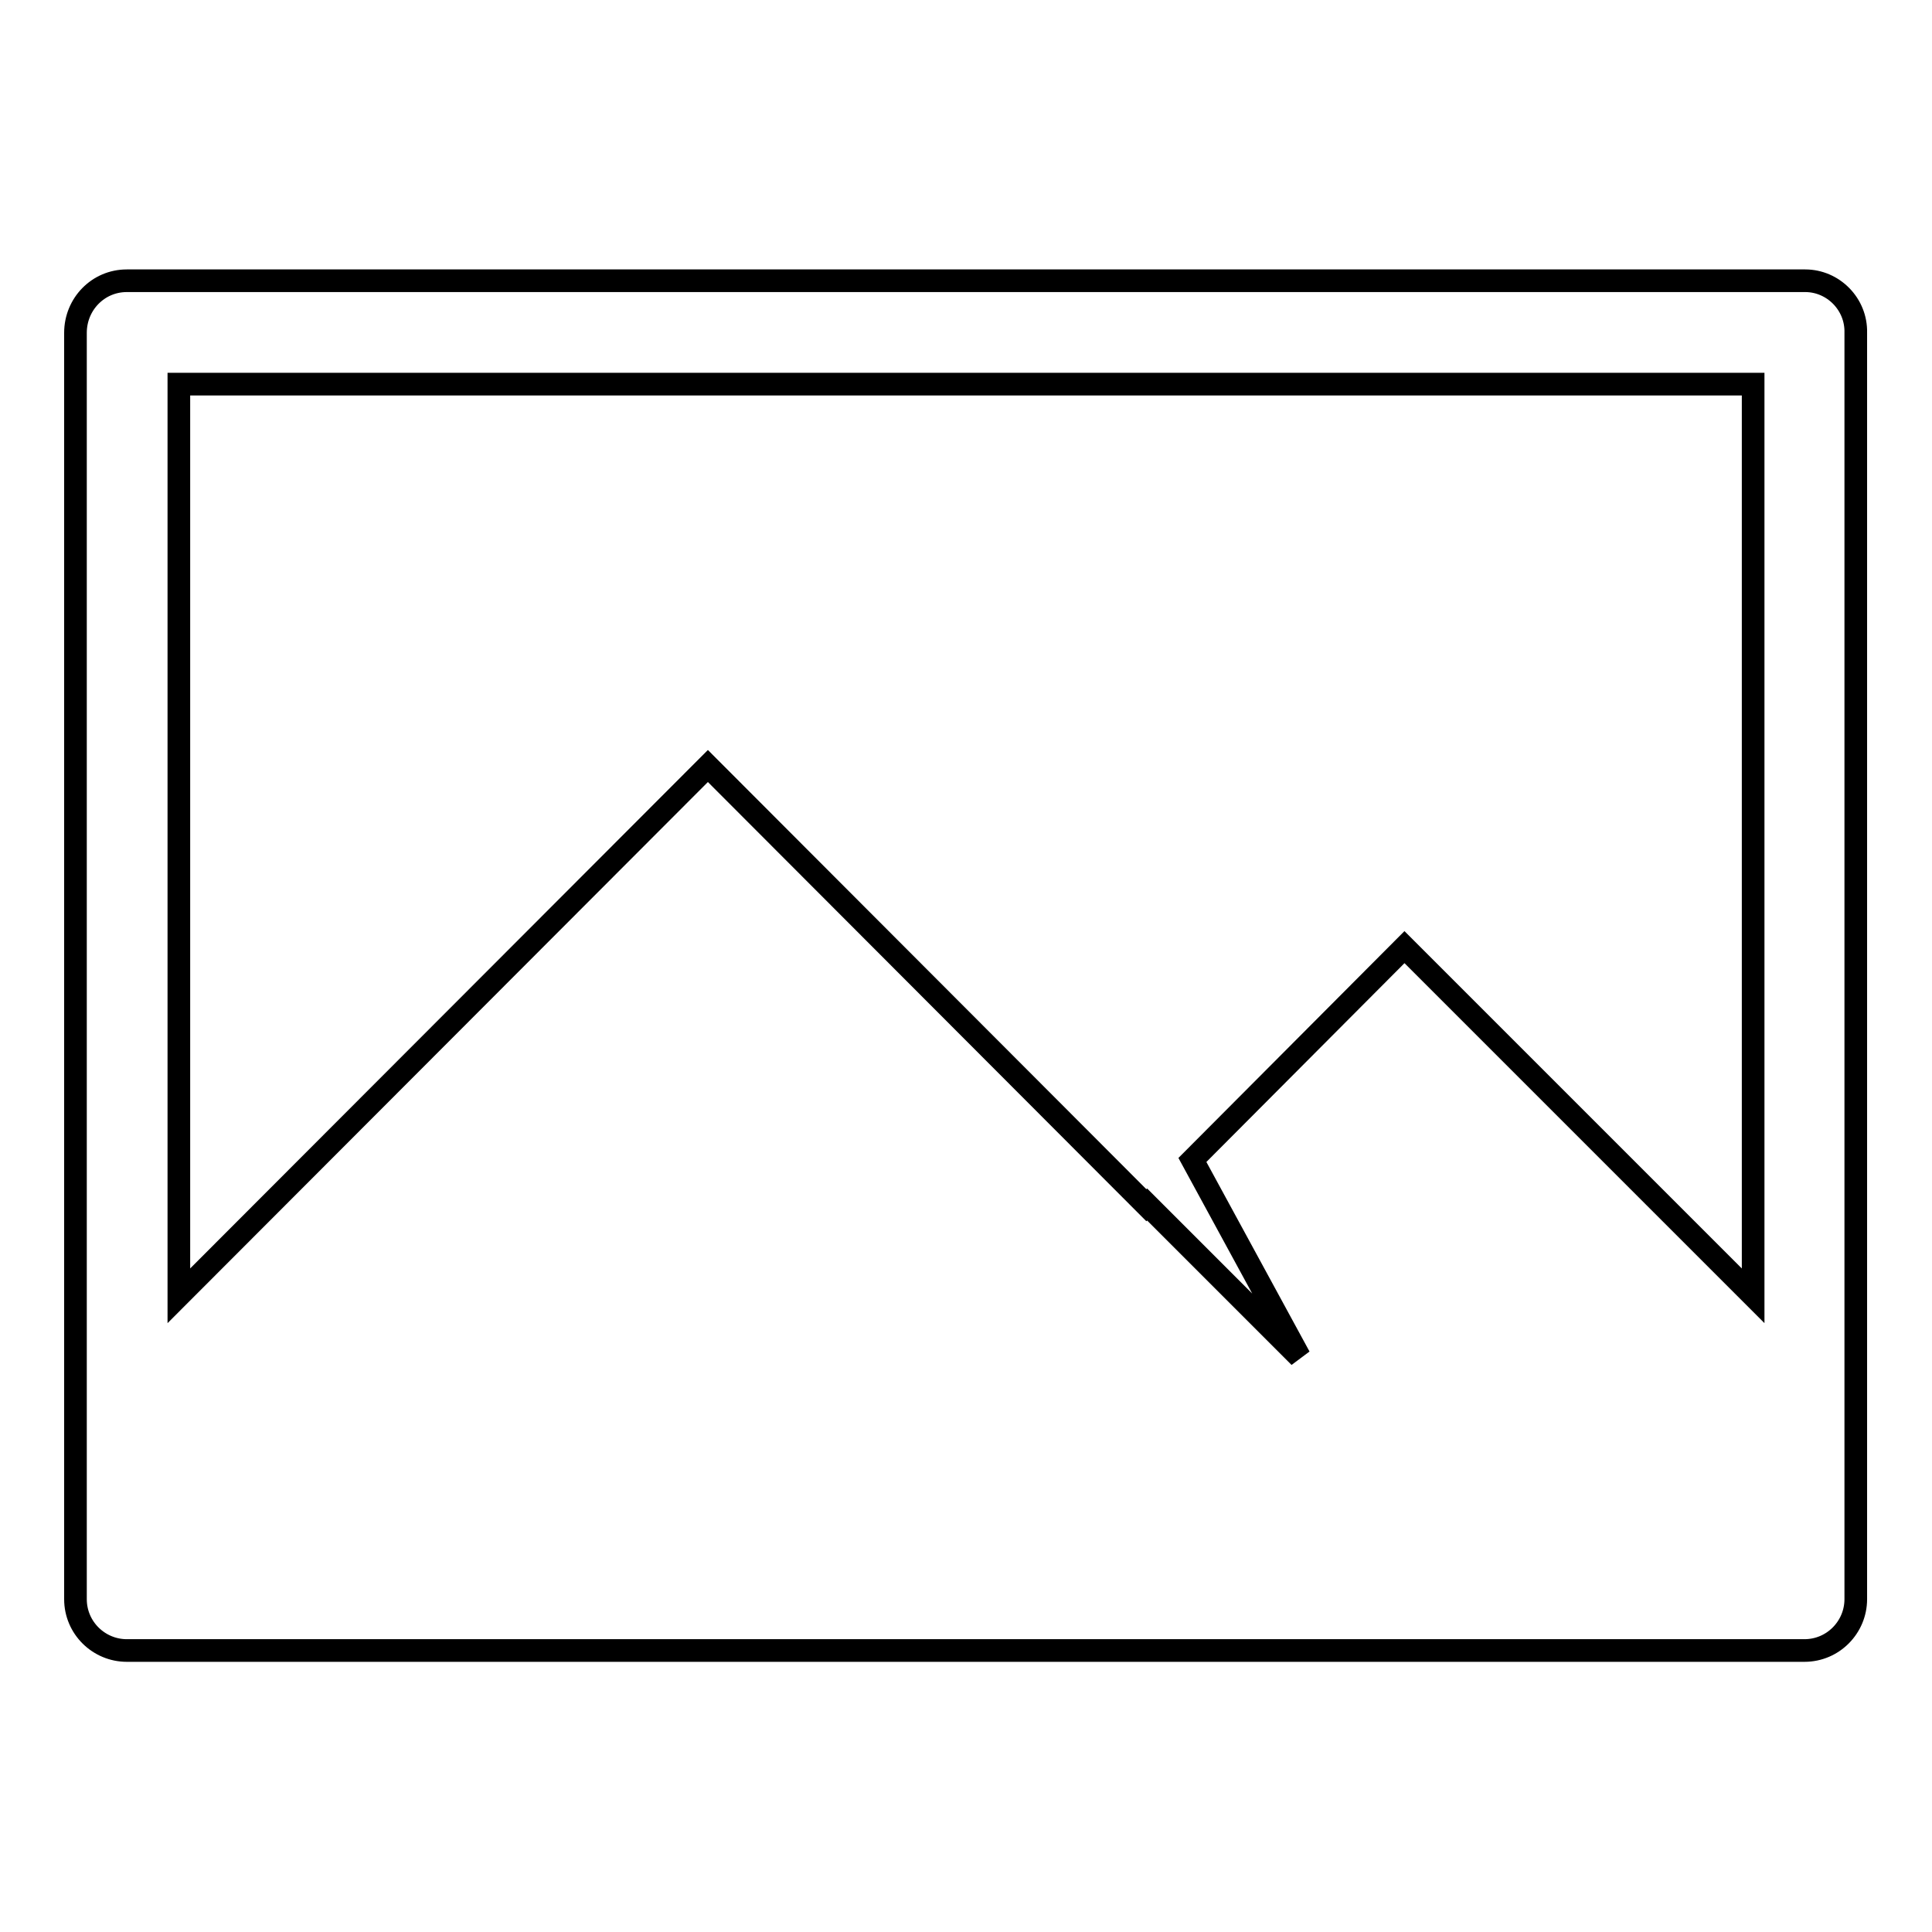 <?xml version="1.0" encoding="utf-8"?>
<!-- Svg Vector Icons : http://www.onlinewebfonts.com/icon -->
<!DOCTYPE svg PUBLIC "-//W3C//DTD SVG 1.1//EN" "http://www.w3.org/Graphics/SVG/1.1/DTD/svg11.dtd">
<svg version="1.1" xmlns="http://www.w3.org/2000/svg" xmlns:xlink="http://www.w3.org/1999/xlink" x="0px" y="0px" viewBox="0 0 256 256" enable-background="new 0 0 256 256" xml:space="preserve">
<g> <path stroke-width="3" fill-opacity="0" stroke="#000000"  d="M239.2,37.2H16.8c-3.8,0-6.8,3.1-6.8,6.9v167.8c0,3.8,3.1,6.8,6.8,6.8h222.3c3.8,0,6.8-3.1,6.8-6.8V44.1 C246,40.3,242.9,37.2,239.2,37.2z M232.3,171.7l-46.2-46.2L158,153.7l14.2,26.1L152,159.6l-0.1,0.1l-58.1-58.2l-70.1,70.2V50.9 h208.6L232.3,171.7L232.3,171.7L232.3,171.7z"/></g>
</svg>